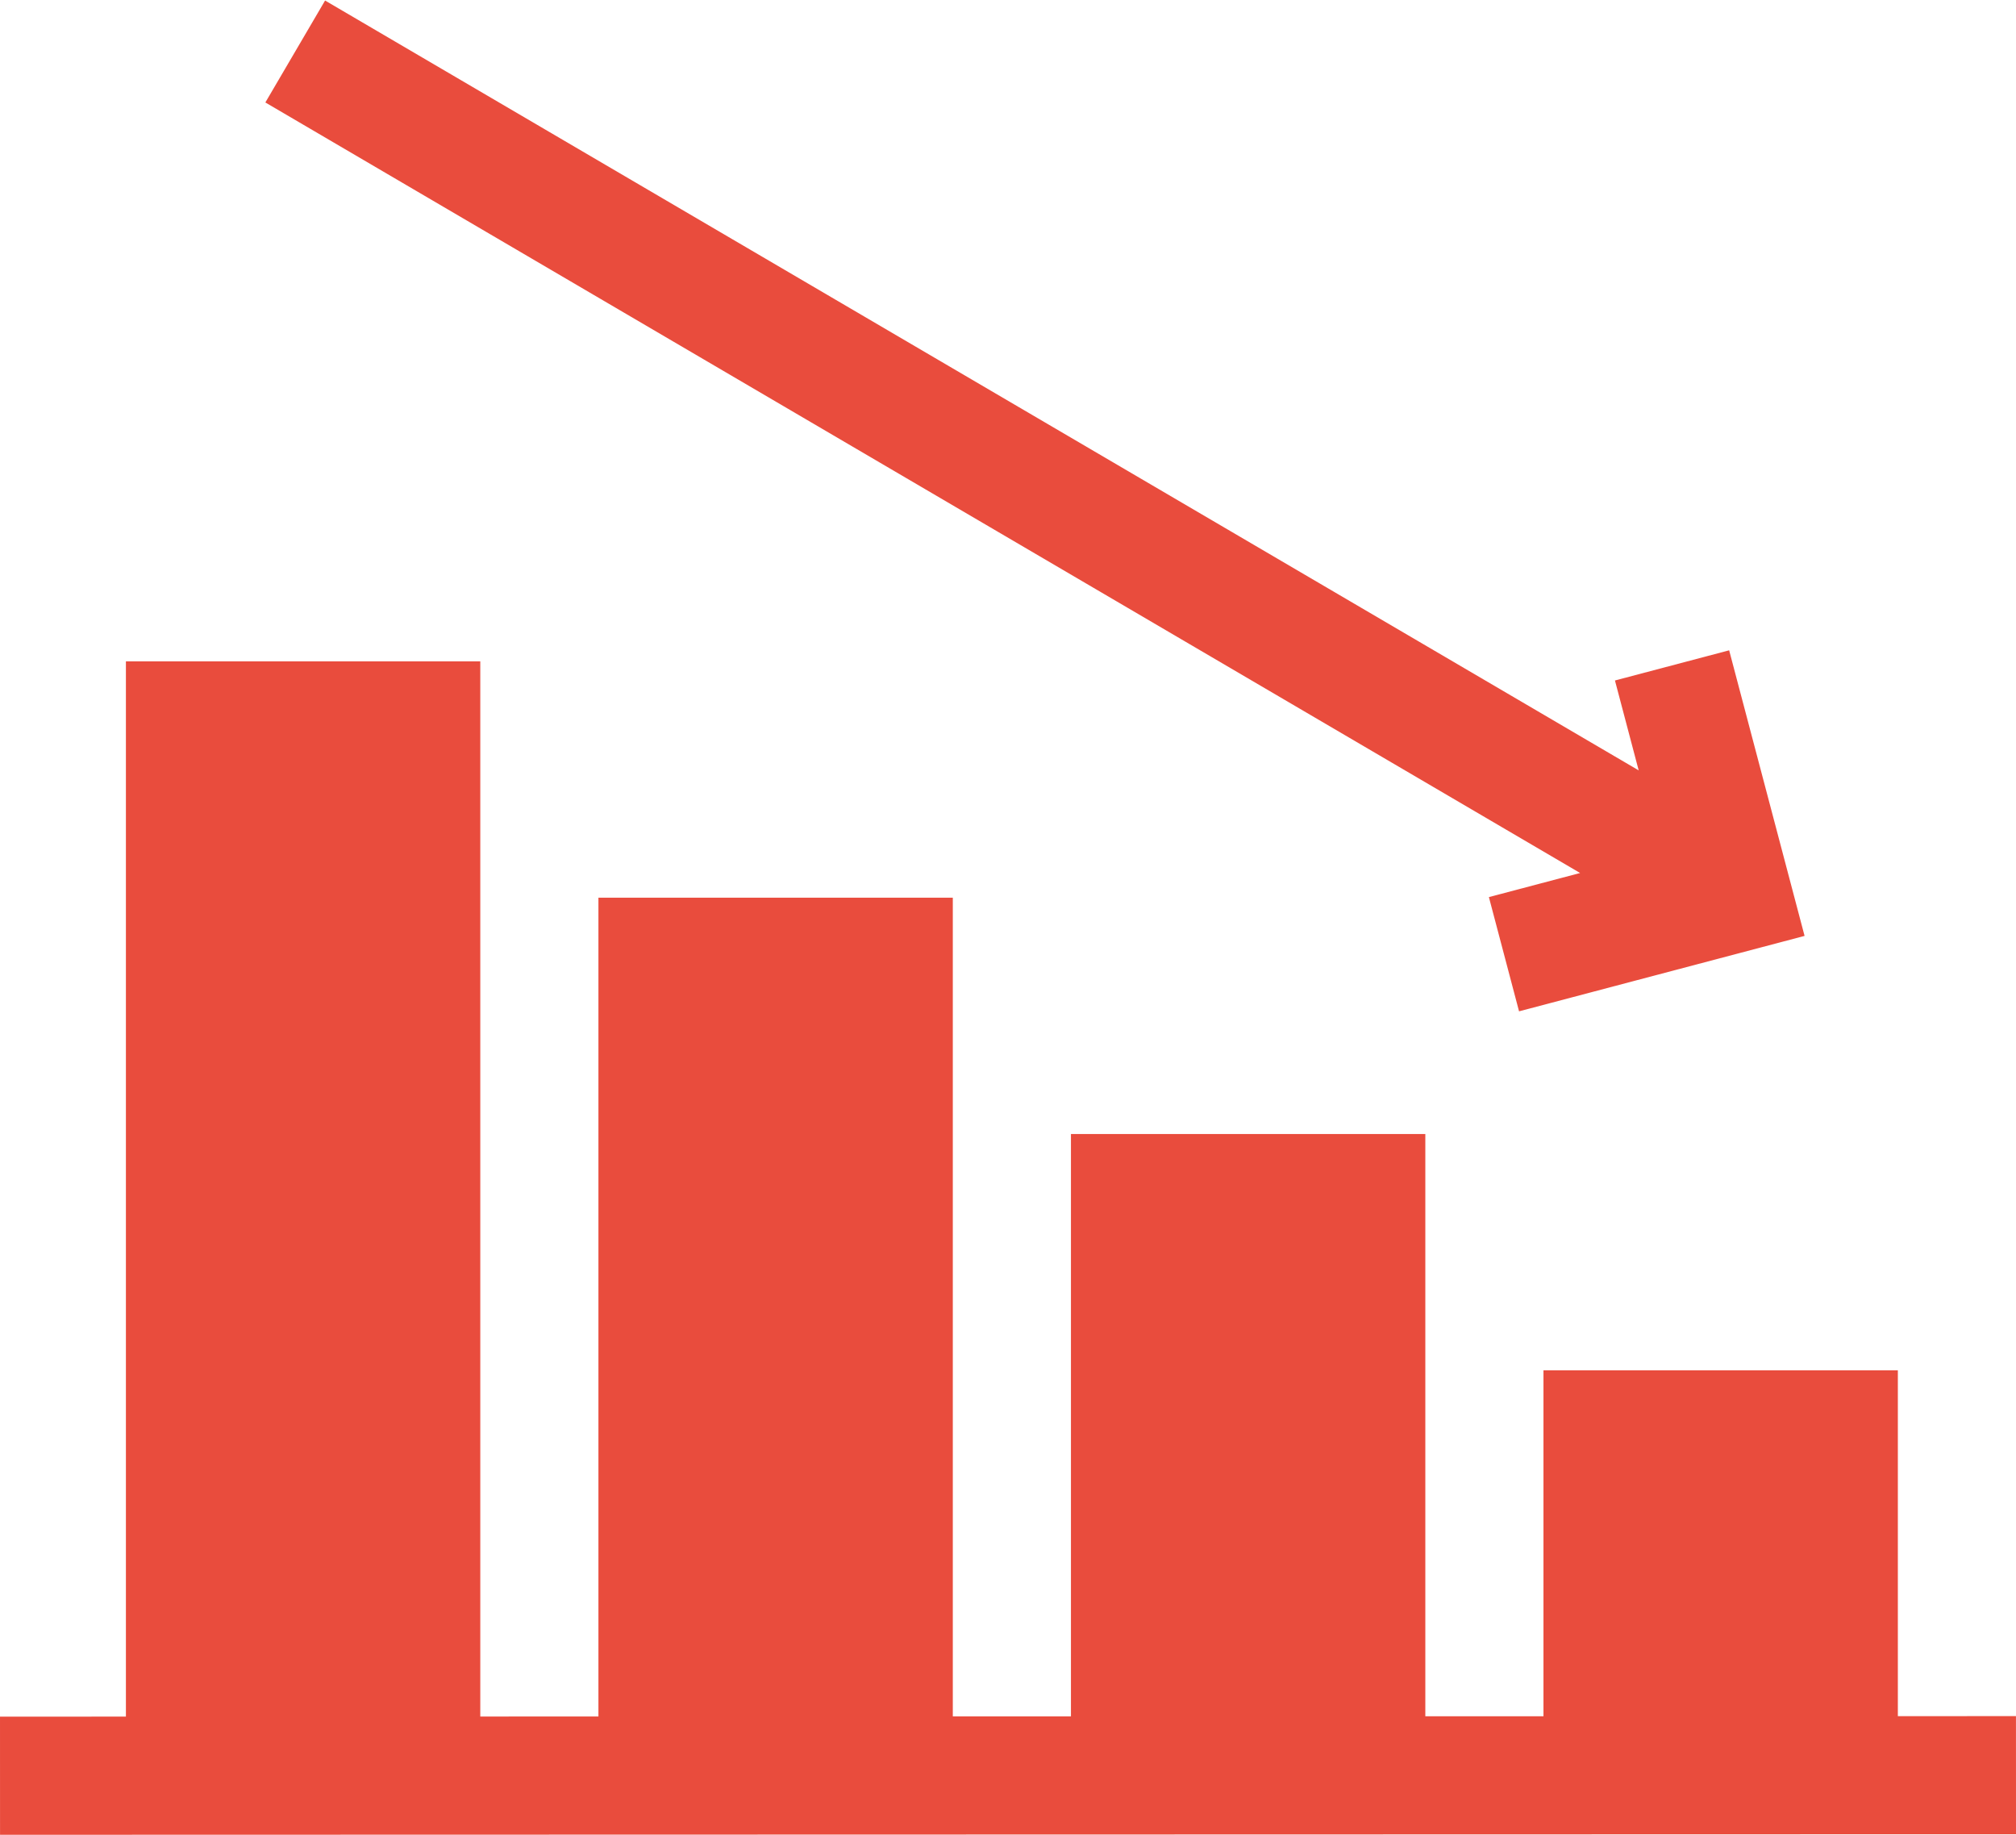 <?xml version="1.0" encoding="UTF-8"?> <svg xmlns="http://www.w3.org/2000/svg" xmlns:xlink="http://www.w3.org/1999/xlink" version="1.1" width="512" height="466" viewBox="0,0,256,233"><g fill="#e94c3d" fill-rule="nonzero" stroke="none" stroke-width="1" stroke-linecap="butt" stroke-linejoin="miter" stroke-miterlimit="10" stroke-dasharray="" stroke-dashoffset="0" font-family="none" font-weight="none" font-size="none" text-anchor="none" style="mix-blend-mode: normal"><g transform="translate(0,0.001) scale(0.5,0.5)"><path d="M511.992,435.734l-29.998,0.008v-87.812h-90.002v87.835l-30.004,0.008v-147.846h-90.001v147.869l-30.004,0.008v-207.88h-90.002v207.903l-30.004,0.008v-267.913h-90.001v267.936l-31.976,0.008l0.008,29.999l511.992,-0.132z"></path><path d="M378.131,227.777l7.66,29.005l72.513,-19.152l-19.153,-72.512l-29.005,7.661l6.029,22.826l-333.615,-195.472l-15.166,25.883l333.905,195.643z"></path></g></g></svg> 